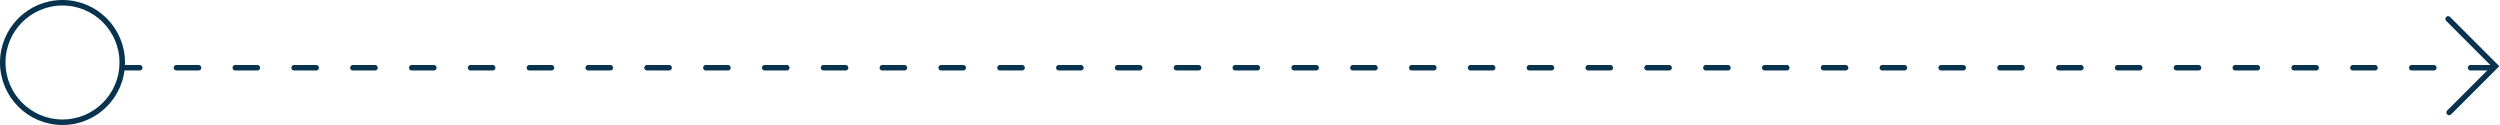 <?xml version="1.0" encoding="UTF-8"?> <svg xmlns="http://www.w3.org/2000/svg" width="340" height="17" viewBox="0 0 340 17" fill="none"><circle cx="8.5" cy="8.5" r="8.125" stroke="#07334E" stroke-width="0.75"></circle><path d="M339 9.212H17" stroke="#07334E" stroke-width="0.75" stroke-linecap="round" stroke-dasharray="3 5"></path><path d="M333.083 15.295L339.376 9.003L332.948 2.575" stroke="#07334E" stroke-width="0.75" stroke-linecap="round"></path></svg> 